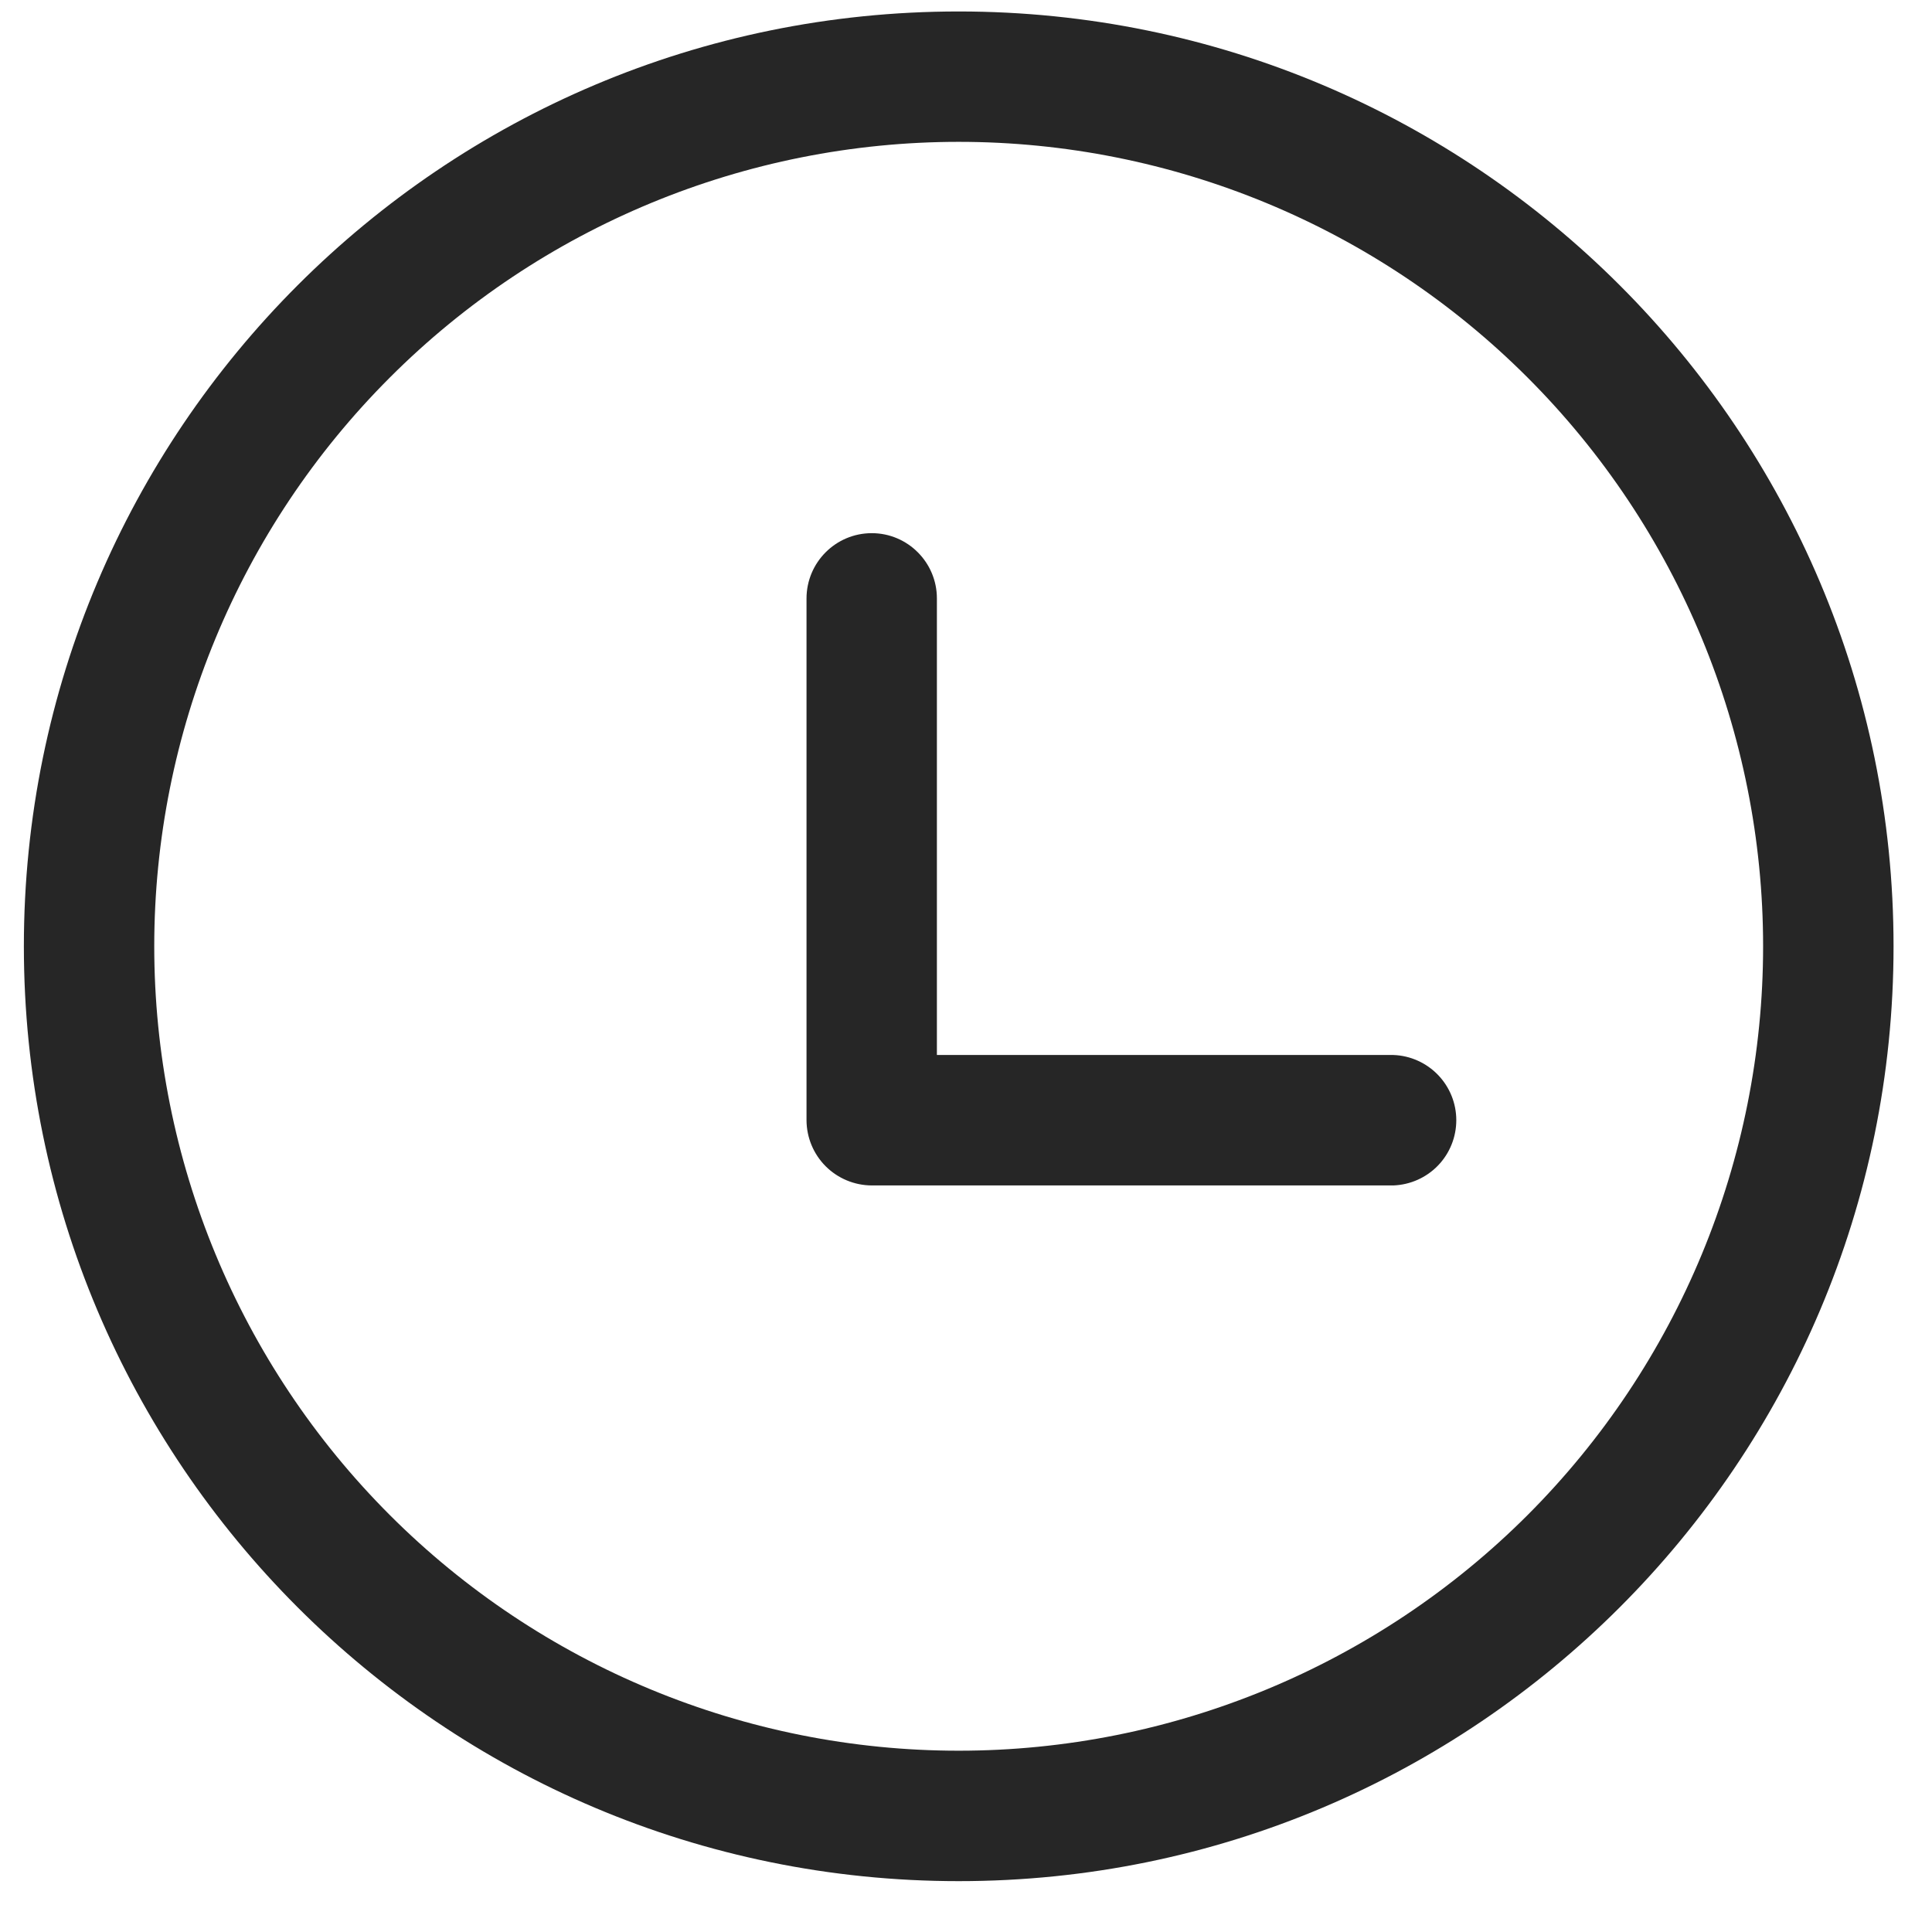 <svg width="31" height="31" viewBox="0 0 31 31" fill="none" xmlns="http://www.w3.org/2000/svg">
<g clip-path="url(#clip0_166_539)">
<path d="M15.383 0.184C23.667 0.184 30.383 6.899 30.383 15.184C30.383 23.468 23.667 30.184 15.383 30.184C7.098 30.184 0.383 23.468 0.383 15.184C0.383 6.899 7.098 0.184 15.383 0.184ZM15.383 2.276C11.96 2.276 8.676 3.636 6.256 6.057C3.835 8.477 2.475 11.76 2.475 15.184C2.475 18.607 3.835 21.89 6.256 24.311C8.676 26.731 11.96 28.091 15.383 28.091C18.806 28.091 22.089 26.731 24.51 24.311C26.93 21.89 28.29 18.607 28.29 15.184C28.29 11.76 26.93 8.477 24.51 6.057C22.089 3.636 18.806 2.276 15.383 2.276ZM13.988 8.555C14.565 8.555 15.033 9.025 15.033 9.602V16.928H22.359C22.63 16.938 22.886 17.053 23.074 17.248C23.262 17.443 23.367 17.703 23.367 17.974C23.367 18.245 23.262 18.506 23.074 18.701C22.886 18.896 22.63 19.01 22.359 19.021H13.988C13.71 19.02 13.444 18.909 13.248 18.713C13.052 18.517 12.942 18.251 12.941 17.974V9.604C12.941 9.025 13.409 8.555 13.988 8.555Z" fill="#262626"/>
</g>
<defs>
<clipPath id="clip0_166_539">
<rect width="30" height="30" fill="white" transform="translate(0.383 0.184)"/>
</clipPath>
</defs>
</svg>
